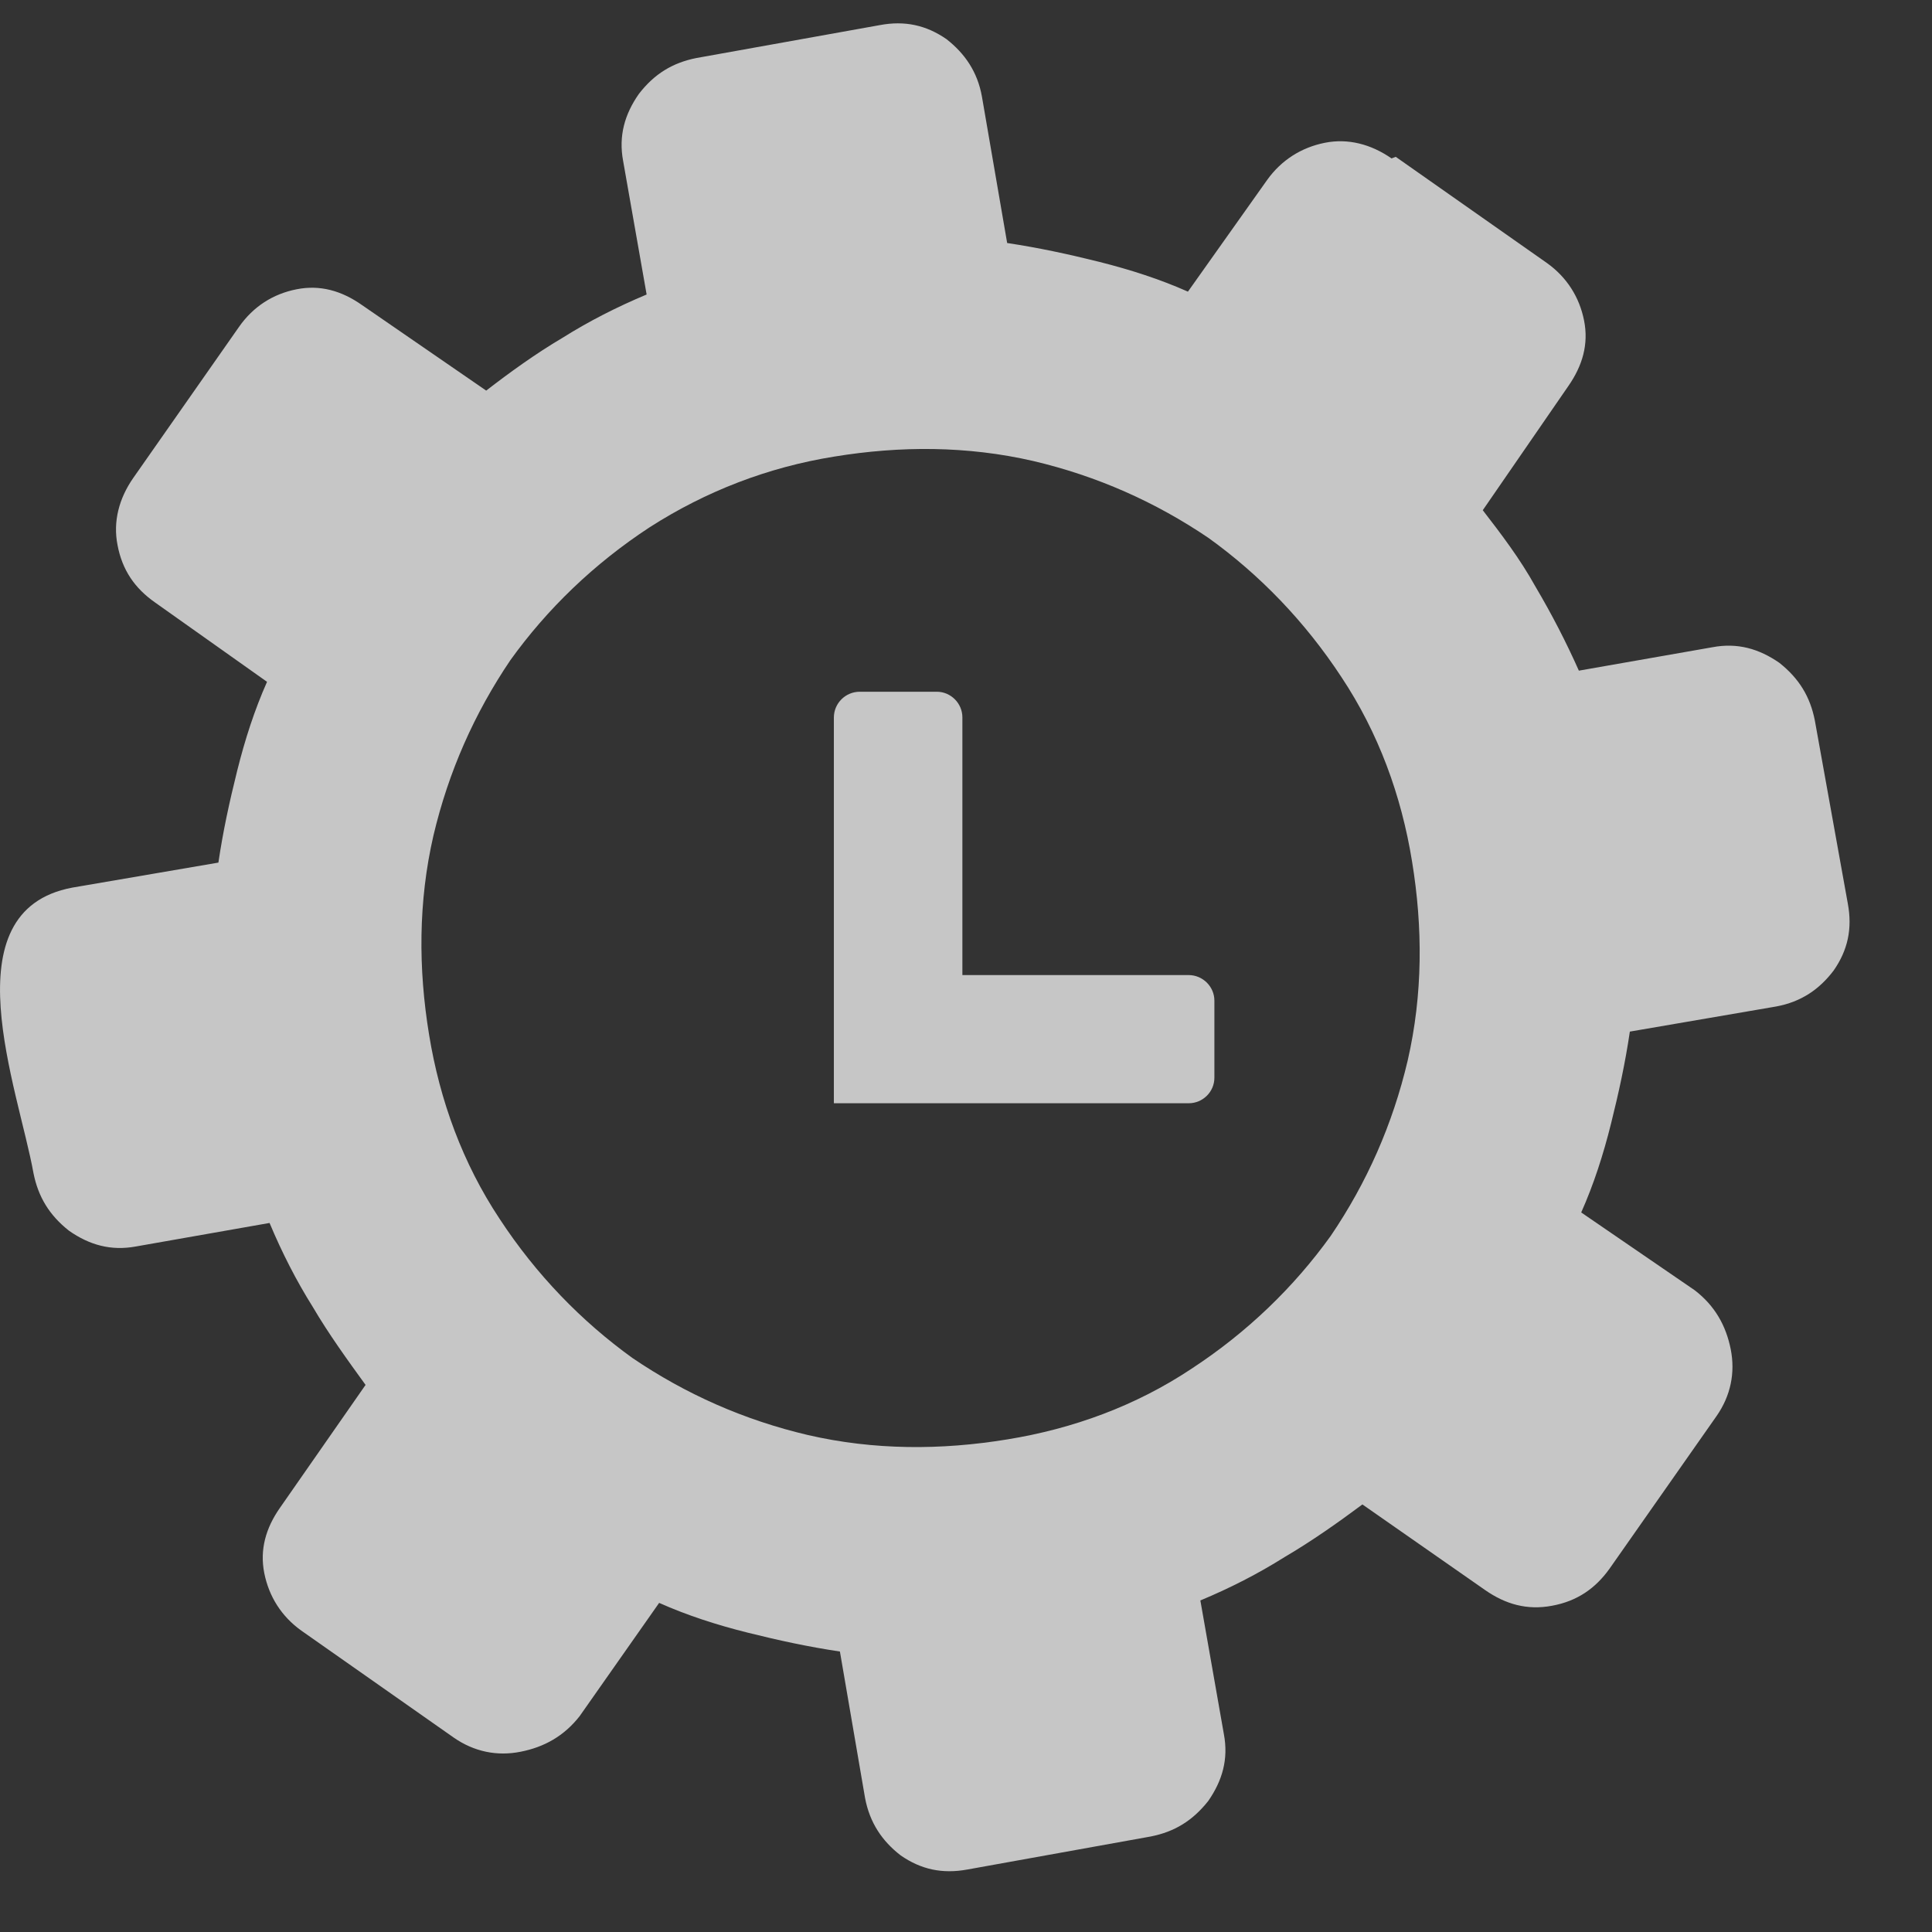 <?xml version="1.0" encoding="UTF-8"?><svg width="23" height="23" viewBox="0 0 23 23" fill="none" xmlns="http://www.w3.org/2000/svg">
<rect x="0" y="0" width="23" height="23" fill="#333333" stroke="none"/>
<g clip-path="url(#clip0_6436_5609)">
<path fill-rule="evenodd" clip-rule="evenodd" d="M16.566 1.886C16.324 1.718 16.05 1.644 15.771 1.7C15.491 1.756 15.255 1.906 15.086 2.141L14.142 3.472C13.807 3.323 13.457 3.211 13.085 3.117C12.712 3.024 12.362 2.949 11.99 2.893L11.69 1.152C11.637 0.852 11.484 0.636 11.269 0.467C11.027 0.299 10.771 0.243 10.474 0.299L8.289 0.691C8.01 0.747 7.791 0.877 7.605 1.119C7.436 1.361 7.363 1.618 7.418 1.915L7.698 3.506C7.343 3.655 7.013 3.823 6.696 4.022C6.379 4.209 6.069 4.433 5.788 4.65L4.307 3.63C4.066 3.461 3.809 3.388 3.53 3.444C3.25 3.499 3.014 3.65 2.845 3.892L1.585 5.692C1.417 5.934 1.344 6.209 1.399 6.488C1.455 6.787 1.605 7.004 1.847 7.173L3.179 8.117C3.03 8.452 2.917 8.802 2.824 9.174C2.731 9.547 2.655 9.896 2.6 10.269L0.86 10.567C-0.617 10.844 0.218 12.961 0.399 13.968C0.455 14.247 0.586 14.466 0.822 14.652C1.064 14.821 1.32 14.894 1.618 14.839L3.209 14.559C3.358 14.914 3.526 15.244 3.725 15.561C3.911 15.878 4.135 16.188 4.352 16.487L3.333 17.95C3.164 18.191 3.091 18.448 3.146 18.727C3.202 19.007 3.351 19.243 3.587 19.412L5.402 20.686C5.644 20.854 5.918 20.91 6.198 20.854C6.478 20.799 6.714 20.668 6.9 20.431L7.847 19.082C8.182 19.231 8.531 19.344 8.904 19.437C9.277 19.53 9.624 19.605 9.999 19.661L10.298 21.403C10.354 21.702 10.504 21.919 10.721 22.087C10.963 22.256 11.219 22.311 11.517 22.256L13.699 21.863C13.979 21.808 14.197 21.677 14.384 21.44C14.552 21.198 14.626 20.942 14.57 20.645L14.29 19.053C14.645 18.905 14.975 18.736 15.292 18.537C15.609 18.351 15.921 18.132 16.219 17.91L17.681 18.93C17.923 19.098 18.179 19.172 18.477 19.116C18.776 19.061 18.993 18.91 19.161 18.675L20.435 16.858C20.604 16.616 20.659 16.342 20.604 16.063C20.548 15.783 20.417 15.546 20.175 15.36L18.824 14.434C18.973 14.099 19.086 13.749 19.179 13.376C19.272 13.004 19.348 12.654 19.403 12.281L21.145 11.982C21.444 11.927 21.661 11.776 21.829 11.554C21.998 11.312 22.053 11.056 21.998 10.758L21.605 8.576C21.55 8.296 21.419 8.078 21.183 7.891C20.941 7.723 20.684 7.649 20.387 7.705L18.796 7.984C18.647 7.649 18.478 7.32 18.279 6.983C18.093 6.648 17.869 6.355 17.652 6.074L18.672 4.594C18.84 4.352 18.914 4.096 18.858 3.816C18.803 3.537 18.652 3.3 18.417 3.132L16.616 1.867L16.566 1.886ZM10.235 8.235H11.153C11.319 8.235 11.457 8.373 11.457 8.54V11.608H14.151C14.319 11.608 14.457 11.746 14.457 11.912V12.83C14.457 12.998 14.319 13.134 14.151 13.134H9.927V8.542C9.927 8.373 10.065 8.235 10.235 8.235ZM9.929 5.436C10.716 5.307 11.513 5.307 12.3 5.488C13.061 5.667 13.755 5.976 14.387 6.404C14.995 6.841 15.534 7.397 15.971 8.063C16.409 8.723 16.683 9.468 16.81 10.255C16.939 11.041 16.939 11.839 16.758 12.626C16.579 13.387 16.271 14.081 15.842 14.713C15.405 15.321 14.85 15.86 14.181 16.297C13.522 16.735 12.776 17.009 11.99 17.136C11.203 17.265 10.406 17.265 9.619 17.084C8.857 16.905 8.164 16.597 7.531 16.168C6.924 15.731 6.384 15.176 5.947 14.509C5.51 13.85 5.236 13.104 5.108 12.317C4.979 11.531 4.979 10.733 5.16 9.947C5.34 9.185 5.648 8.492 6.076 7.859C6.513 7.251 7.069 6.712 7.737 6.275C8.406 5.847 9.14 5.563 9.929 5.436Z" fill="white" fill-opacity="0.72"/>
</g>
<defs>
<clipPath id="clip0_6436_5609">
<rect width="22.02" height="22" fill="white" transform="translate(0 0.277)"/>
</clipPath>
</defs>
</svg>
